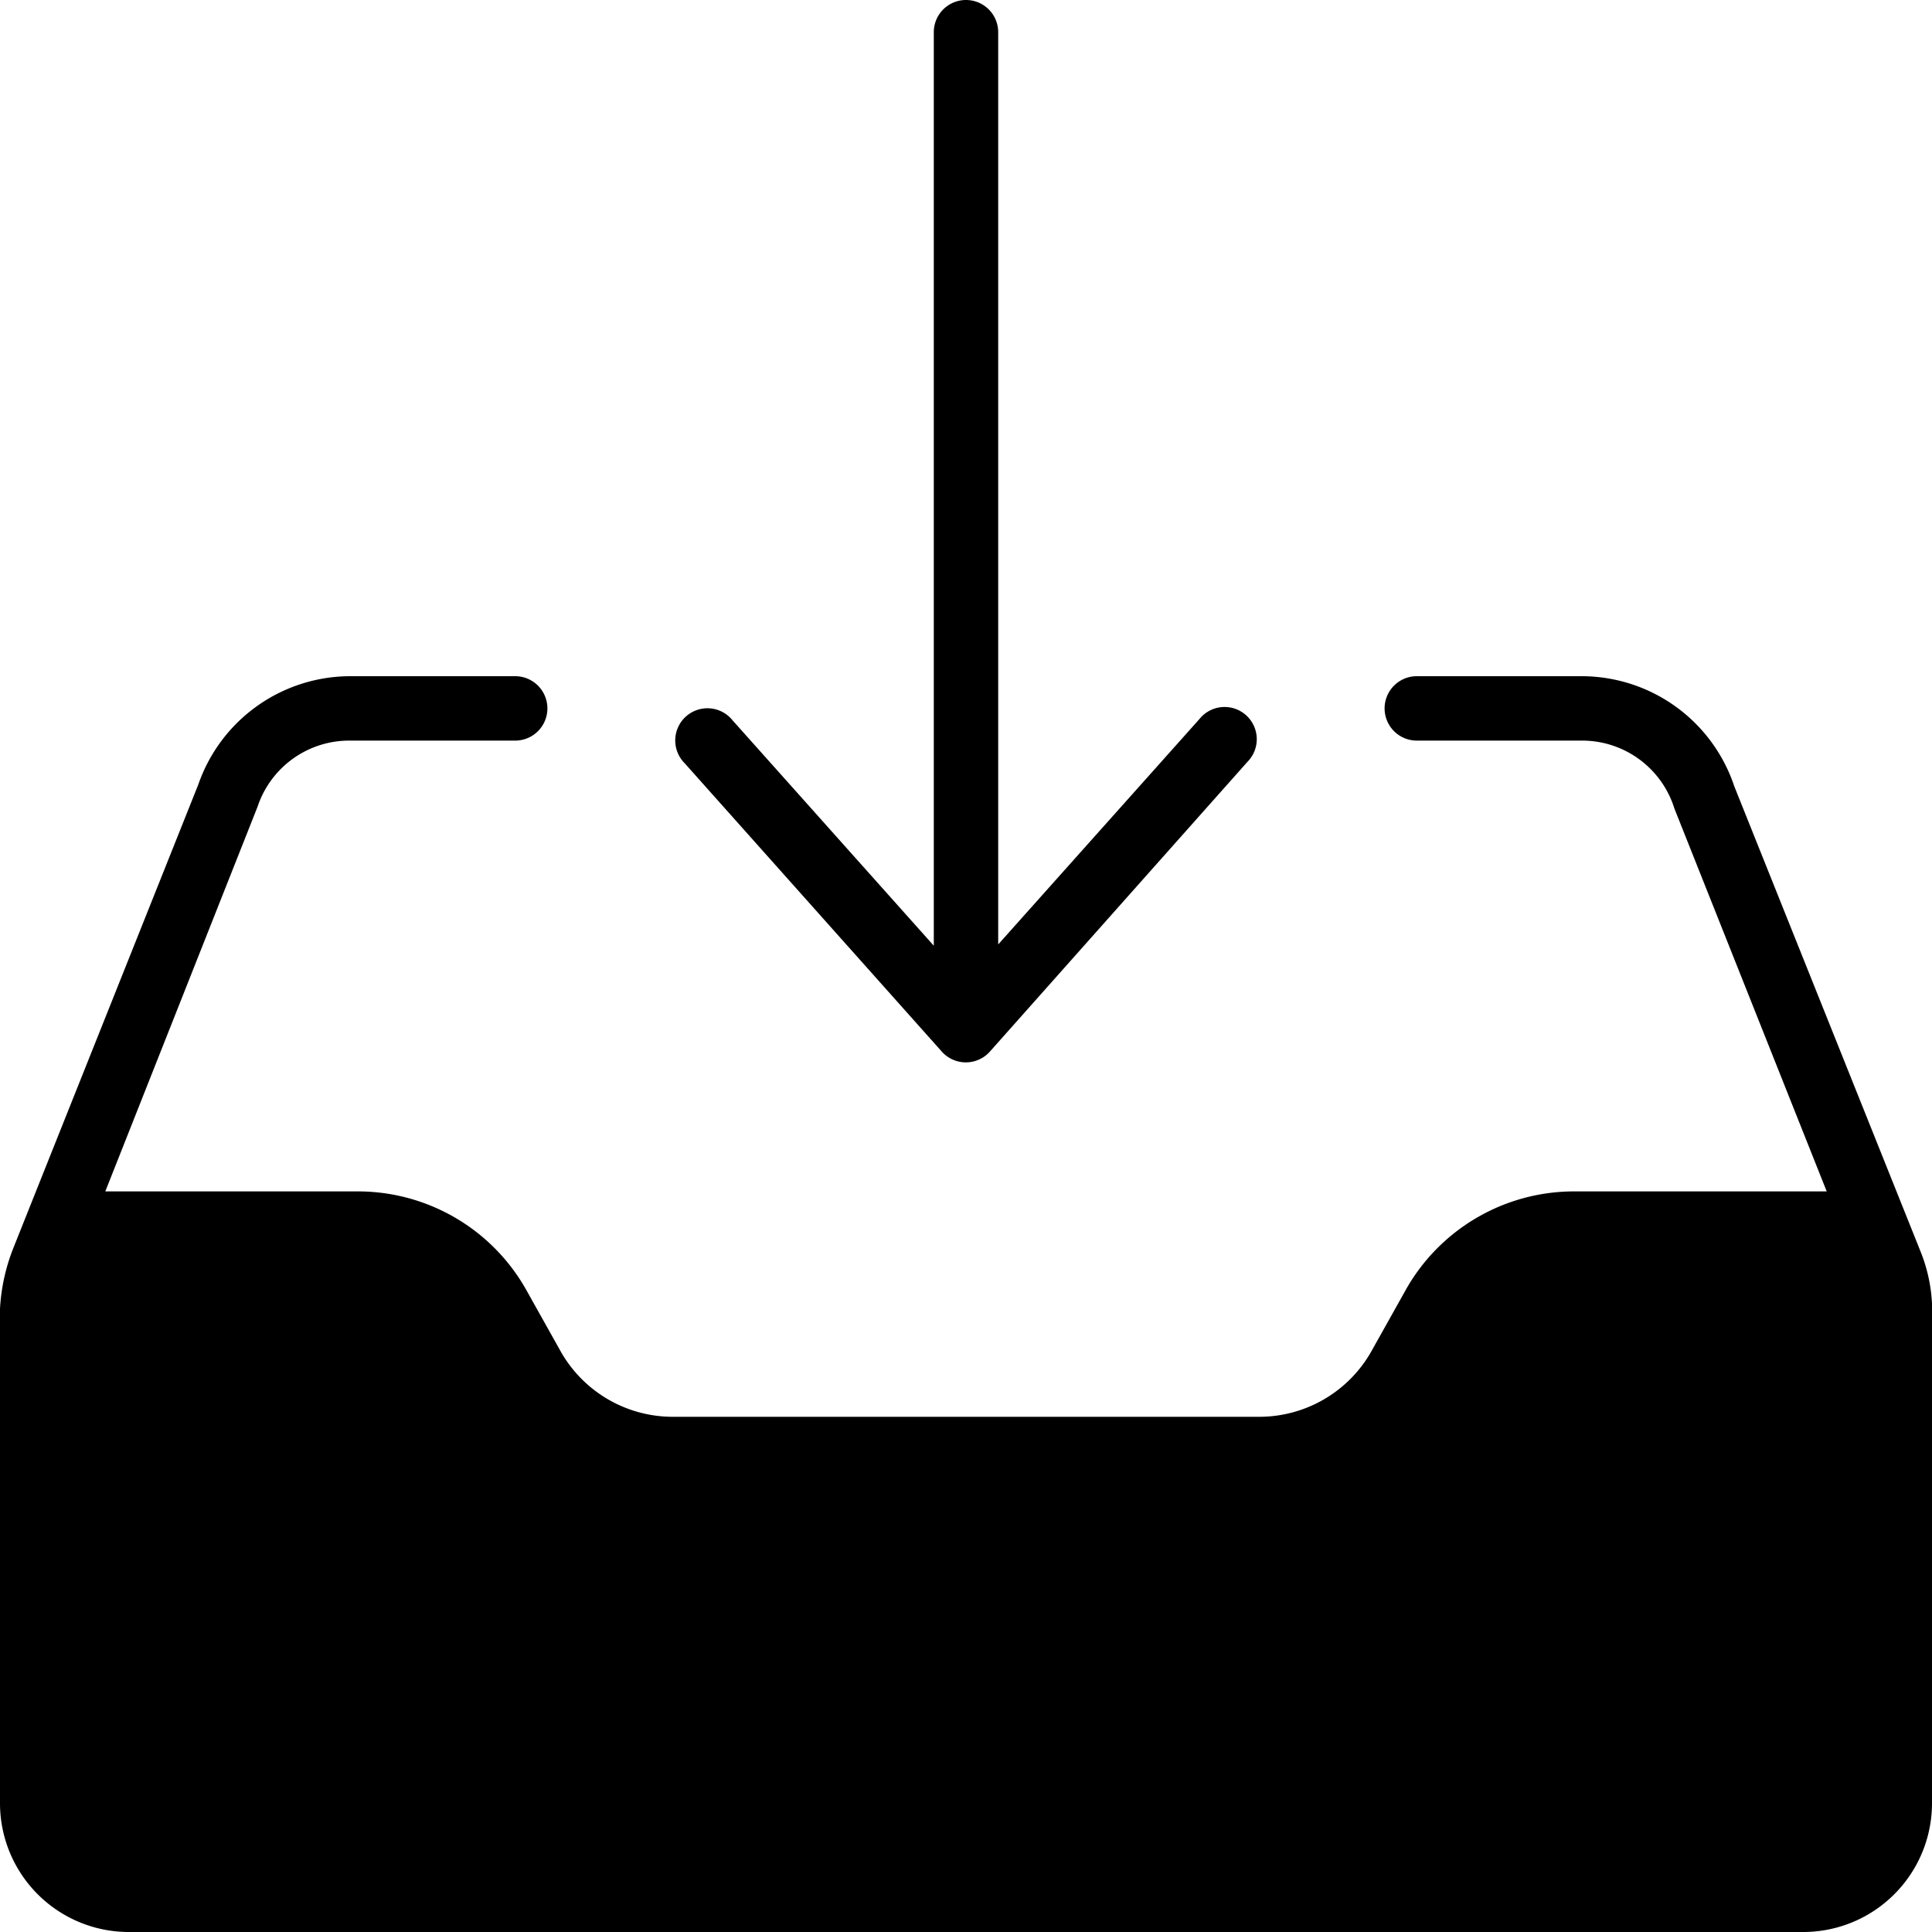 <svg id="motive" xmlns="http://www.w3.org/2000/svg" viewBox="0 0 60 60"><title>icon-download__H60</title><path d="M29.25,32.66a1,1,0,0,0,1.49,0l8-9a1,1,0,1,0-1.49-1.33l-6.25,7V1a1,1,0,0,0-2,0V29.37l-6.25-7a1,1,0,1,0-1.49,1.33Z"/><path d="M60,40.48a5,5,0,0,0-.35-1.6L53.86,24.42A5,5,0,0,0,49.12,21H44a1,1,0,0,0,0,2h5.12A3,3,0,0,1,52,25.11L56.73,37H48.9a6,6,0,0,0-5.21,3l-1.12,2a4,4,0,0,1-3.47,2H20.9a4,4,0,0,1-3.47-2l-1.12-2a6,6,0,0,0-5.21-3H3.27L8,25.05A3,3,0,0,1,10.88,23H16a1,1,0,0,0,0-2H10.88a5,5,0,0,0-4.72,3.36L.43,38.72A6,6,0,0,0,0,40.64c0,.16,0,.3,0,.36V56a4,4,0,0,0,4,4H56a4,4,0,0,0,4-4V41C60,40.92,60,40.71,60,40.48Z"/></svg>